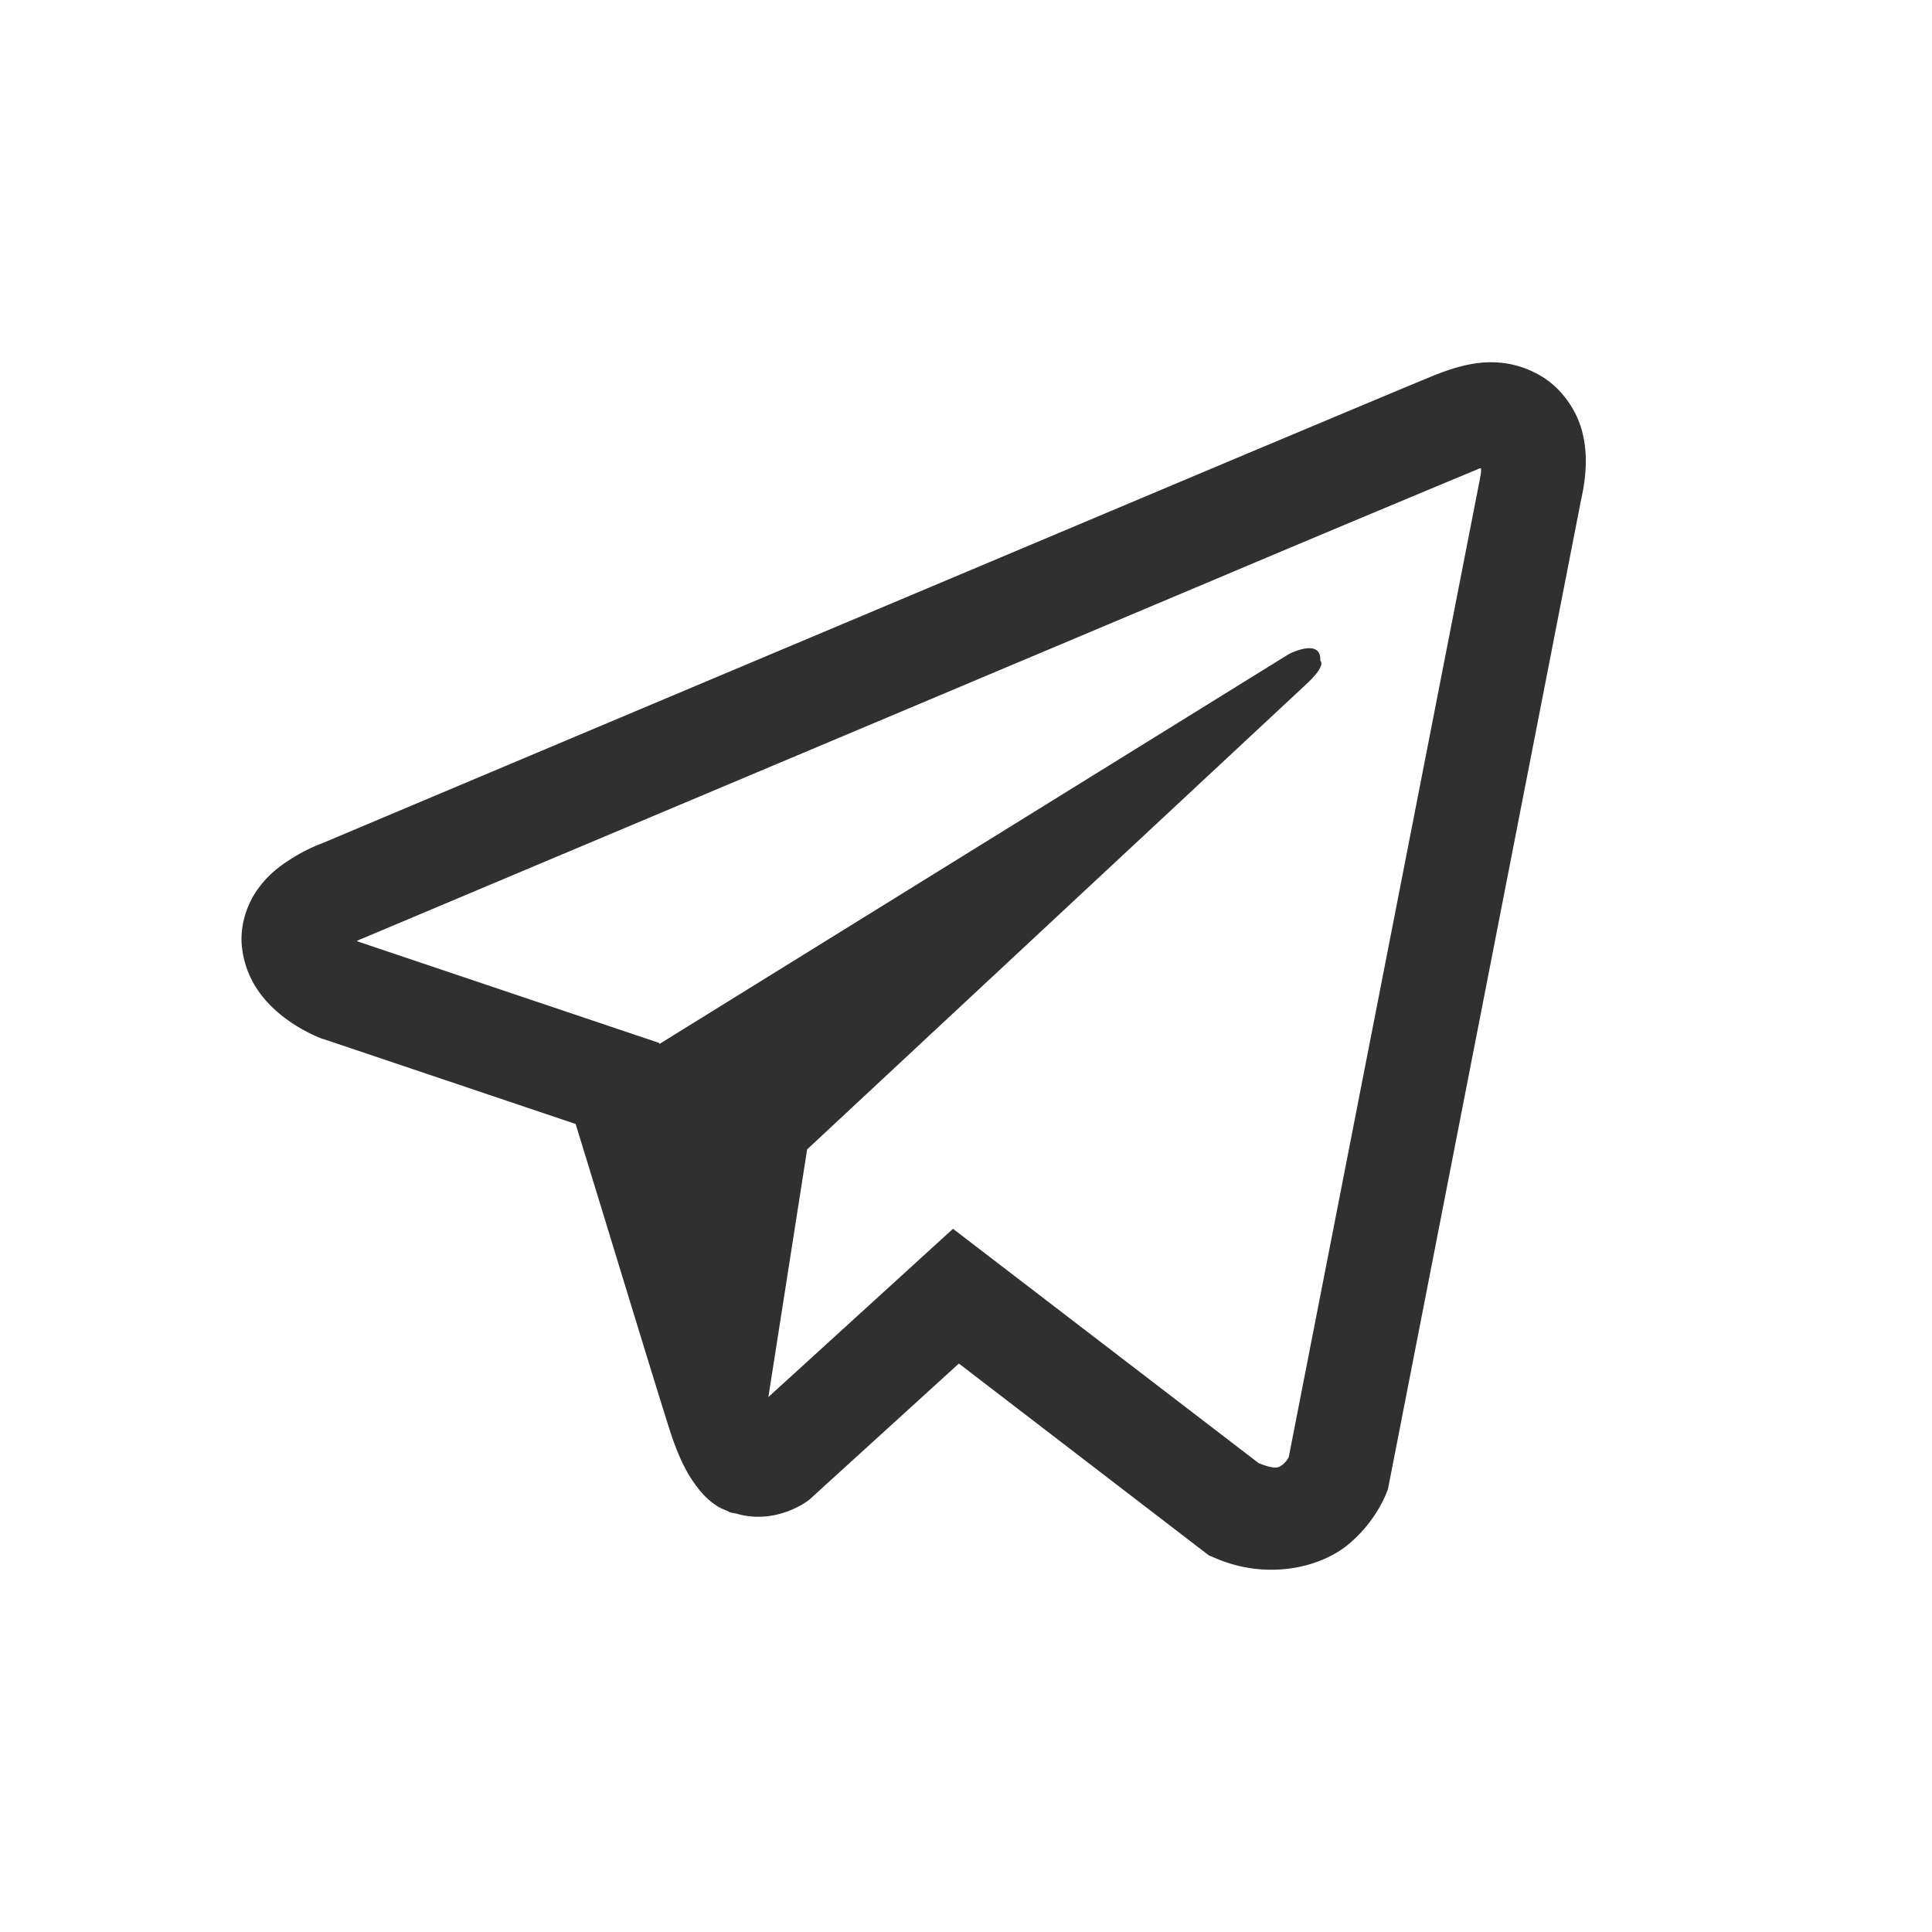 <svg width="48" height="48" fill="none" xmlns="http://www.w3.org/2000/svg"><path d="M36.927 9.003c-.431.02-.838.145-1.2.286h-.004c-.367.145-2.108.878-4.753 1.987l-9.486 3.996c-6.806 2.865-13.497 5.686-13.497 5.686l.08-.03s-.461.15-.943.482c-.246.16-.517.381-.753.728-.236.346-.427.878-.356 1.425.115.929.717 1.486 1.15 1.792.436.311.852.457.852.457h.01l6.274 2.113c.281.903 1.912 6.264 2.304 7.498.23.738.457 1.2.738 1.551.135.18.296.331.487.452.075.045.155.08.236.11.025.015.05.02.08.025l-.065-.015c.02.005.035.02.05.025.05.016.085.02.15.03.994.302 1.792-.316 1.792-.316l.045-.035 3.705-3.373 6.208 4.764.14.06c1.296.567 2.605.25 3.298-.306a3.36 3.36 0 0 0 .969-1.28l.045-.116 4.798-24.578c.136-.607.17-1.175.02-1.727-.15-.552-.537-1.069-1.004-1.345a2.405 2.405 0 0 0-1.37-.346Zm-.13 2.635c-.005.08.01.07-.025.226v.015L32.019 36.2c-.02.035-.056.11-.15.186-.101.08-.182.13-.598-.035l-7.594-5.822-4.587 4.18.963-6.153L32.46 16.993c.512-.477.342-.577.342-.577.035-.582-.773-.17-.773-.17l-15.645 9.691-.005-.025-7.498-2.524v-.006c-.005 0-.015-.005-.02-.005.005 0 .04-.015.04-.015l.04-.02.04-.015 13.501-5.686c3.408-1.436 6.841-2.881 9.481-3.996 2.64-1.109 4.593-1.922 4.703-1.967.106-.04.056-.04.13-.04Z" fill="#303030"/></svg>
